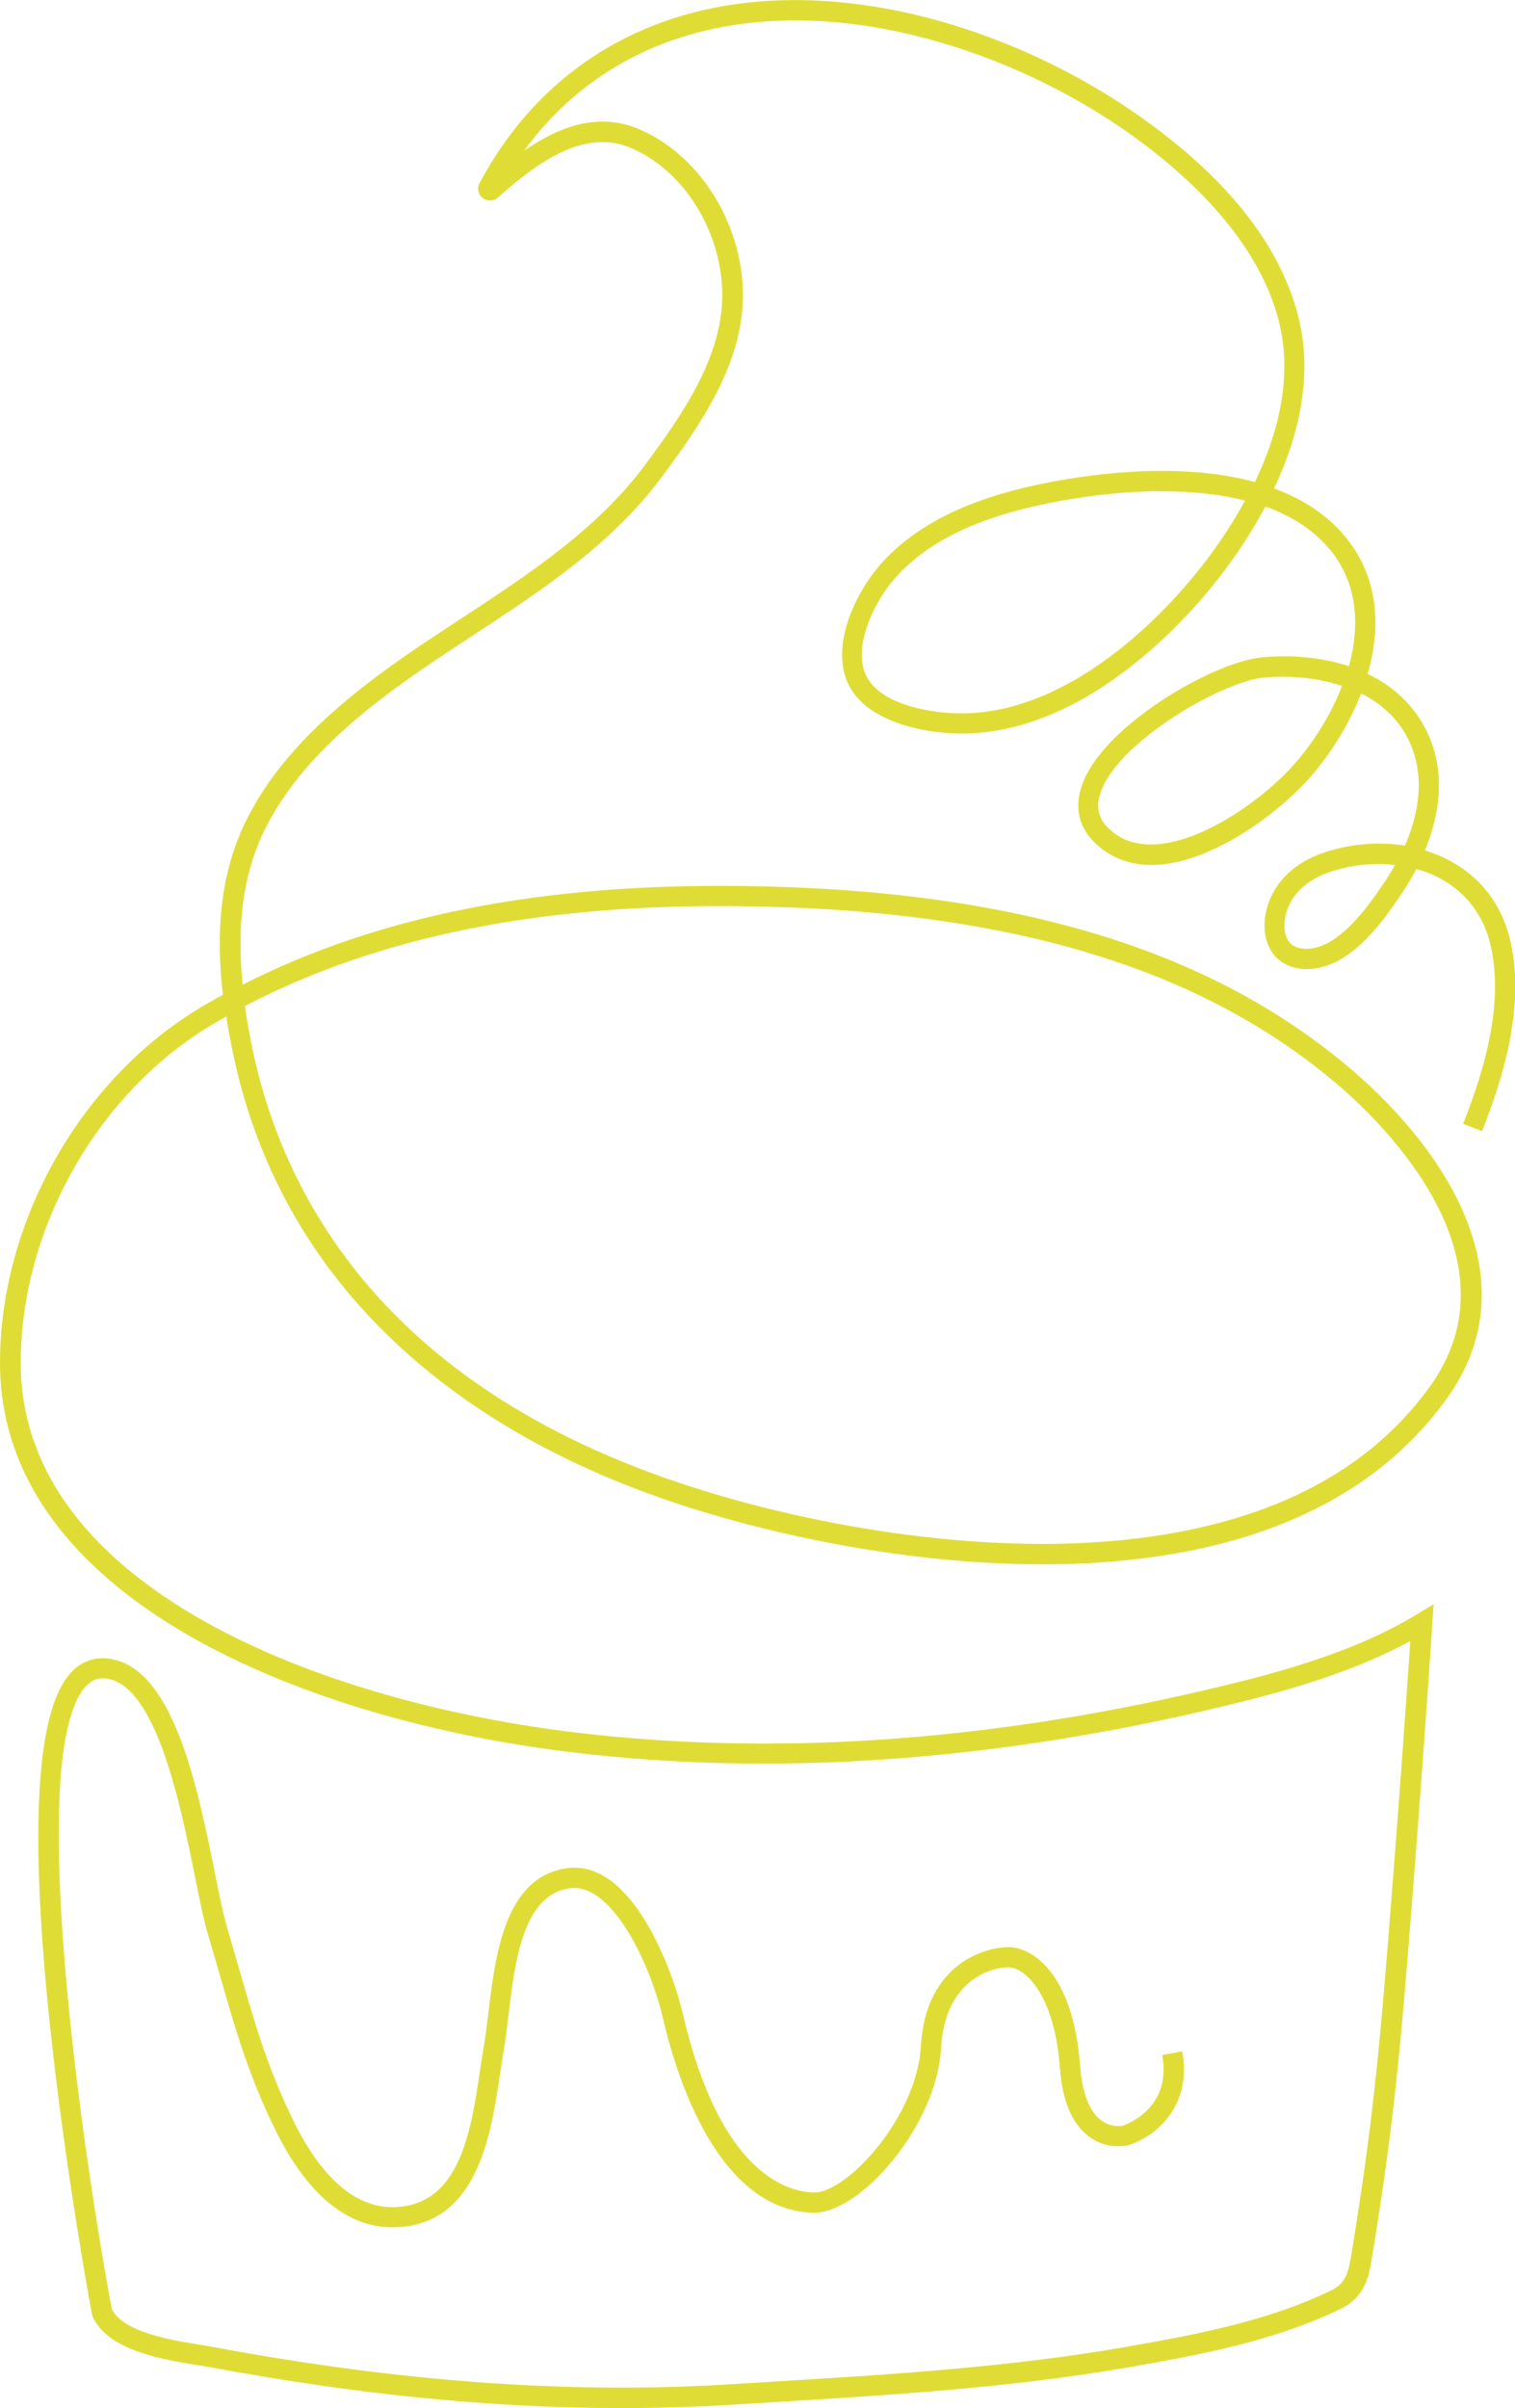 <svg xmlns="http://www.w3.org/2000/svg" width="277" height="440" viewBox="0 0 277 440" fill="none">
<path d="M113.589 440C90.098 440 65.441 437.551 38.789 432.604C38.02 432.456 37.14 432.32 36.198 432.172C29.702 431.12 19.884 429.525 16.971 423.391L16.822 422.933C16.773 422.686 12.074 397.531 9.211 370.806C5.318 334.458 6.57 312.531 12.954 305.63C14.777 303.664 17.082 302.761 19.648 303.033C31.611 304.295 36.049 326.209 39.285 342.213C40.14 346.43 40.871 350.078 41.603 352.49C42.384 355.099 43.103 357.597 43.797 360.021C46.611 369.804 49.041 378.251 53.875 387.971C57.346 394.959 63.259 403.282 71.689 403.282C84.048 403.282 86.094 389.505 87.743 378.448C87.978 376.841 88.214 375.307 88.462 373.897C88.771 372.166 89.019 370.101 89.28 367.899C90.544 357.301 92.267 342.769 103.858 341.335C115.672 339.888 123.035 360.133 124.87 368.06C131.614 397.024 143.824 400.474 148.758 400.61C151.708 400.709 156.419 397.333 160.498 392.25C165.122 386.5 168.059 379.66 168.369 373.959C169.188 358.723 180.295 355.693 184.559 355.779C188.774 355.891 196.249 360.59 197.489 377.533C197.848 382.394 199.175 385.807 201.319 387.415C203.067 388.726 204.902 388.478 205.237 388.416C206.129 388.12 214.261 385.151 212.501 375.48L216.158 374.812C218.104 385.473 210.518 390.704 206.228 391.991C205.98 392.052 202.472 392.856 199.175 390.445C196.038 388.157 194.229 383.902 193.782 377.793C192.815 364.61 187.547 359.564 184.46 359.477C181.249 359.378 172.733 361.864 172.076 374.145C171.32 388.305 157.448 404.308 148.832 404.308C148.771 404.308 148.709 404.308 148.647 404.308C131.229 403.814 123.68 379.376 121.238 368.889C118.87 358.71 111.854 344.068 104.304 345.008C95.602 346.084 94.139 358.414 92.961 368.32C92.689 370.571 92.441 372.698 92.118 374.528C91.871 375.901 91.66 377.397 91.424 378.968C89.763 390.123 87.271 406.967 71.701 406.967C61.363 406.967 54.495 397.519 50.553 389.591C45.57 379.574 43.09 370.966 40.227 361.011C39.532 358.599 38.813 356.113 38.045 353.516C37.276 350.944 36.52 347.221 35.652 342.905C32.987 329.722 28.524 307.659 19.277 306.682C17.876 306.533 16.748 306.991 15.706 308.104C4.388 320.347 15.248 394.18 20.442 421.956C22.686 426.173 31.165 427.559 36.805 428.474C37.785 428.635 38.69 428.783 39.471 428.931C73.573 435.263 104.366 437.465 133.61 435.647L141.246 435.177C162.506 433.891 184.485 432.555 205.881 428.82C219.741 426.396 232.137 423.947 243.405 418.493C246.133 417.17 246.579 415.13 247.174 411.333L247.31 410.504C251.153 387.081 252.43 372.104 254.352 347.629C255.69 330.6 256.843 314.918 257.86 299.843C245.947 306.323 231.939 309.885 219.567 312.729C179.477 321.955 140.986 324.49 105.172 320.248C56.664 314.535 0 292.422 0 249.013C0 222.981 15 196.737 37.326 183.702C38.454 183.047 39.607 182.391 40.76 181.761C39.545 171.508 39.842 159.883 45.371 149.21C49.76 140.714 56.689 132.997 67.152 124.909C72.656 120.654 78.656 116.734 84.445 112.937C96.556 104.997 109.077 96.798 117.804 85.136C125.465 74.883 132.878 63.877 131.986 51.905C131.18 41.022 124.56 31.054 115.511 27.096C106.982 23.362 98.354 29.545 91.04 36.087C90.259 36.792 89.081 36.83 88.251 36.174C87.42 35.519 87.172 34.381 87.68 33.453C91.697 25.959 96.78 19.614 102.767 14.581C132.482 -10.401 177.853 0.186 207.431 20.591C223.906 31.957 233.984 44.497 237.381 57.841C240.195 68.935 237.269 80.078 232.955 89.242C238.013 91.109 242.563 93.941 246.021 98.134C251.091 104.28 252.653 112.245 250.571 121.186C250.422 121.829 250.248 122.485 250.062 123.14C254.265 125.156 257.934 128.223 260.364 132.651C264.74 140.64 263.141 149.049 260.525 155.381C262.174 155.888 263.761 156.544 265.236 157.348C270.653 160.304 274.347 165.053 275.934 171.063C279.194 183.43 274.669 197.319 270.975 206.693L267.517 205.333C271.025 196.441 275.326 183.319 272.351 172.003C271.025 166.994 267.951 163.049 263.463 160.588C262.062 159.821 260.55 159.215 258.963 158.77C257.984 160.637 257.004 162.208 256.223 163.358C252.963 168.157 246.926 177.061 238.943 177.061C238.868 177.061 238.794 177.061 238.72 177.061C235.881 176.999 233.612 175.775 232.335 173.611C230.699 170.828 230.835 166.747 232.72 163.21C234.567 159.71 237.939 157.1 242.451 155.654C247.199 154.132 252.219 153.774 256.88 154.516C259.323 148.889 260.947 141.357 257.128 134.407C255.207 130.907 252.269 128.409 248.872 126.702C246.777 132.082 243.517 137.461 239.525 142.037C232.571 149.989 213.307 164.286 201.356 155.023C197.675 152.166 196.373 148.419 197.588 144.201C199.547 137.412 207.456 131.302 212.005 128.273C218.724 123.783 226.05 120.58 230.662 120.123C235.72 119.628 241.422 119.999 246.641 121.73C248.711 114.199 248.178 106.506 243.207 100.471C240.12 96.736 235.98 94.201 231.356 92.544C228.021 98.814 224.253 103.909 221.712 107.026C215.154 115.101 197.576 133.887 176.03 134.036C169.25 134.085 157.089 131.921 154.522 123.524C152.551 117.08 156.196 109.202 159.915 104.416C161.688 102.141 163.919 100.001 166.547 98.059C173.725 92.779 183.233 89.365 196.485 87.325C205.075 86.001 218.104 84.975 229.447 88.079C233.575 79.459 236.439 68.997 233.835 58.732C229.893 43.223 216.183 31.079 205.385 23.621C190.435 13.307 172.163 6.27 155.242 4.316C135.432 2.016 118.139 6.542 105.234 17.401C101.763 20.319 98.614 23.708 95.825 27.542C102.321 23.052 109.523 20.393 117.073 23.696C127.337 28.185 134.849 39.414 135.754 51.633C136.734 64.878 128.924 76.553 120.841 87.362C111.73 99.543 98.924 107.941 86.552 116.041C80.825 119.801 74.9 123.684 69.495 127.852C59.478 135.594 52.883 142.928 48.743 150.929C43.896 160.291 43.425 170.605 44.367 179.918C69.123 167.328 98.986 161.417 135.63 161.887C149.167 162.06 161.303 162.95 172.733 164.62C203.724 169.134 228.009 179.176 246.988 195.327C256.794 203.675 264.244 213.297 267.951 222.436C272.86 234.507 271.67 245.687 264.442 255.667C251.426 273.624 229.868 283.679 200.377 285.546C178.807 286.907 152.601 283.506 128.502 276.221C105.99 269.407 87.271 259.204 72.879 245.872C56.764 230.97 46.474 212.468 42.285 190.9C41.962 189.243 41.652 187.511 41.367 185.731C40.66 186.126 39.966 186.522 39.272 186.93C18.049 199.322 3.793 224.291 3.793 249.038C3.793 290.011 58.685 311.047 105.693 316.613C141.085 320.805 179.142 318.307 218.823 309.167C231.976 306.138 247.013 302.291 259.062 294.97L262.124 293.115L261.889 296.677C260.81 312.828 259.583 329.61 258.145 347.963C256.211 372.537 254.934 387.575 251.067 411.147L250.943 411.951C250.348 415.736 249.715 419.644 245.116 421.87C233.414 427.534 220.757 430.044 206.613 432.505C185.006 436.277 162.915 437.613 141.556 438.912L133.932 439.382C127.263 439.79 120.519 440 113.676 440H113.589ZM44.776 183.826C45.086 186.027 45.47 188.154 45.855 190.17C51.235 217.873 70.115 254.665 129.506 272.635C153.196 279.808 178.919 283.147 200.067 281.811C228.406 280.018 249.021 270.483 261.356 253.466C278.413 229.931 252.765 205.159 244.509 198.122C226.075 182.441 202.398 172.671 172.126 168.268C160.857 166.623 148.87 165.745 135.506 165.584C98.912 165.114 69.21 171.088 44.776 183.826ZM252.046 157.867C249.207 157.867 246.306 158.312 243.505 159.203C241.013 159.994 237.678 161.639 235.918 164.954C234.678 167.303 234.48 170.098 235.459 171.743C236.079 172.794 237.145 173.326 238.72 173.363C238.769 173.363 238.806 173.363 238.856 173.363C244.881 173.363 250.397 165.226 253.062 161.293C253.645 160.44 254.339 159.339 255.058 158.04C254.066 157.929 253.05 157.867 252.033 157.867H252.046ZM234.567 123.66C233.315 123.66 232.1 123.721 230.947 123.833C223.286 124.599 203.823 135.792 201.084 145.253C200.29 148.011 201.084 150.187 203.563 152.116C212.774 159.252 229.93 147.293 236.649 139.626C240.269 135.495 243.381 130.523 245.377 125.329C241.856 124.154 238.075 123.66 234.567 123.66ZM212.501 89.749C206.737 89.749 201.27 90.342 196.968 91.01C184.51 92.927 175.249 96.217 168.667 101.065C166.312 102.796 164.328 104.701 162.754 106.717C159.32 111.119 156.518 117.699 157.981 122.472C159.915 128.792 170.514 130.4 175.906 130.35C195.852 130.214 212.489 112.381 218.724 104.713C221.067 101.831 224.538 97.169 227.637 91.468C222.753 90.219 217.509 89.773 212.501 89.773V89.749Z" fill="#DFDD35"/>
</svg>